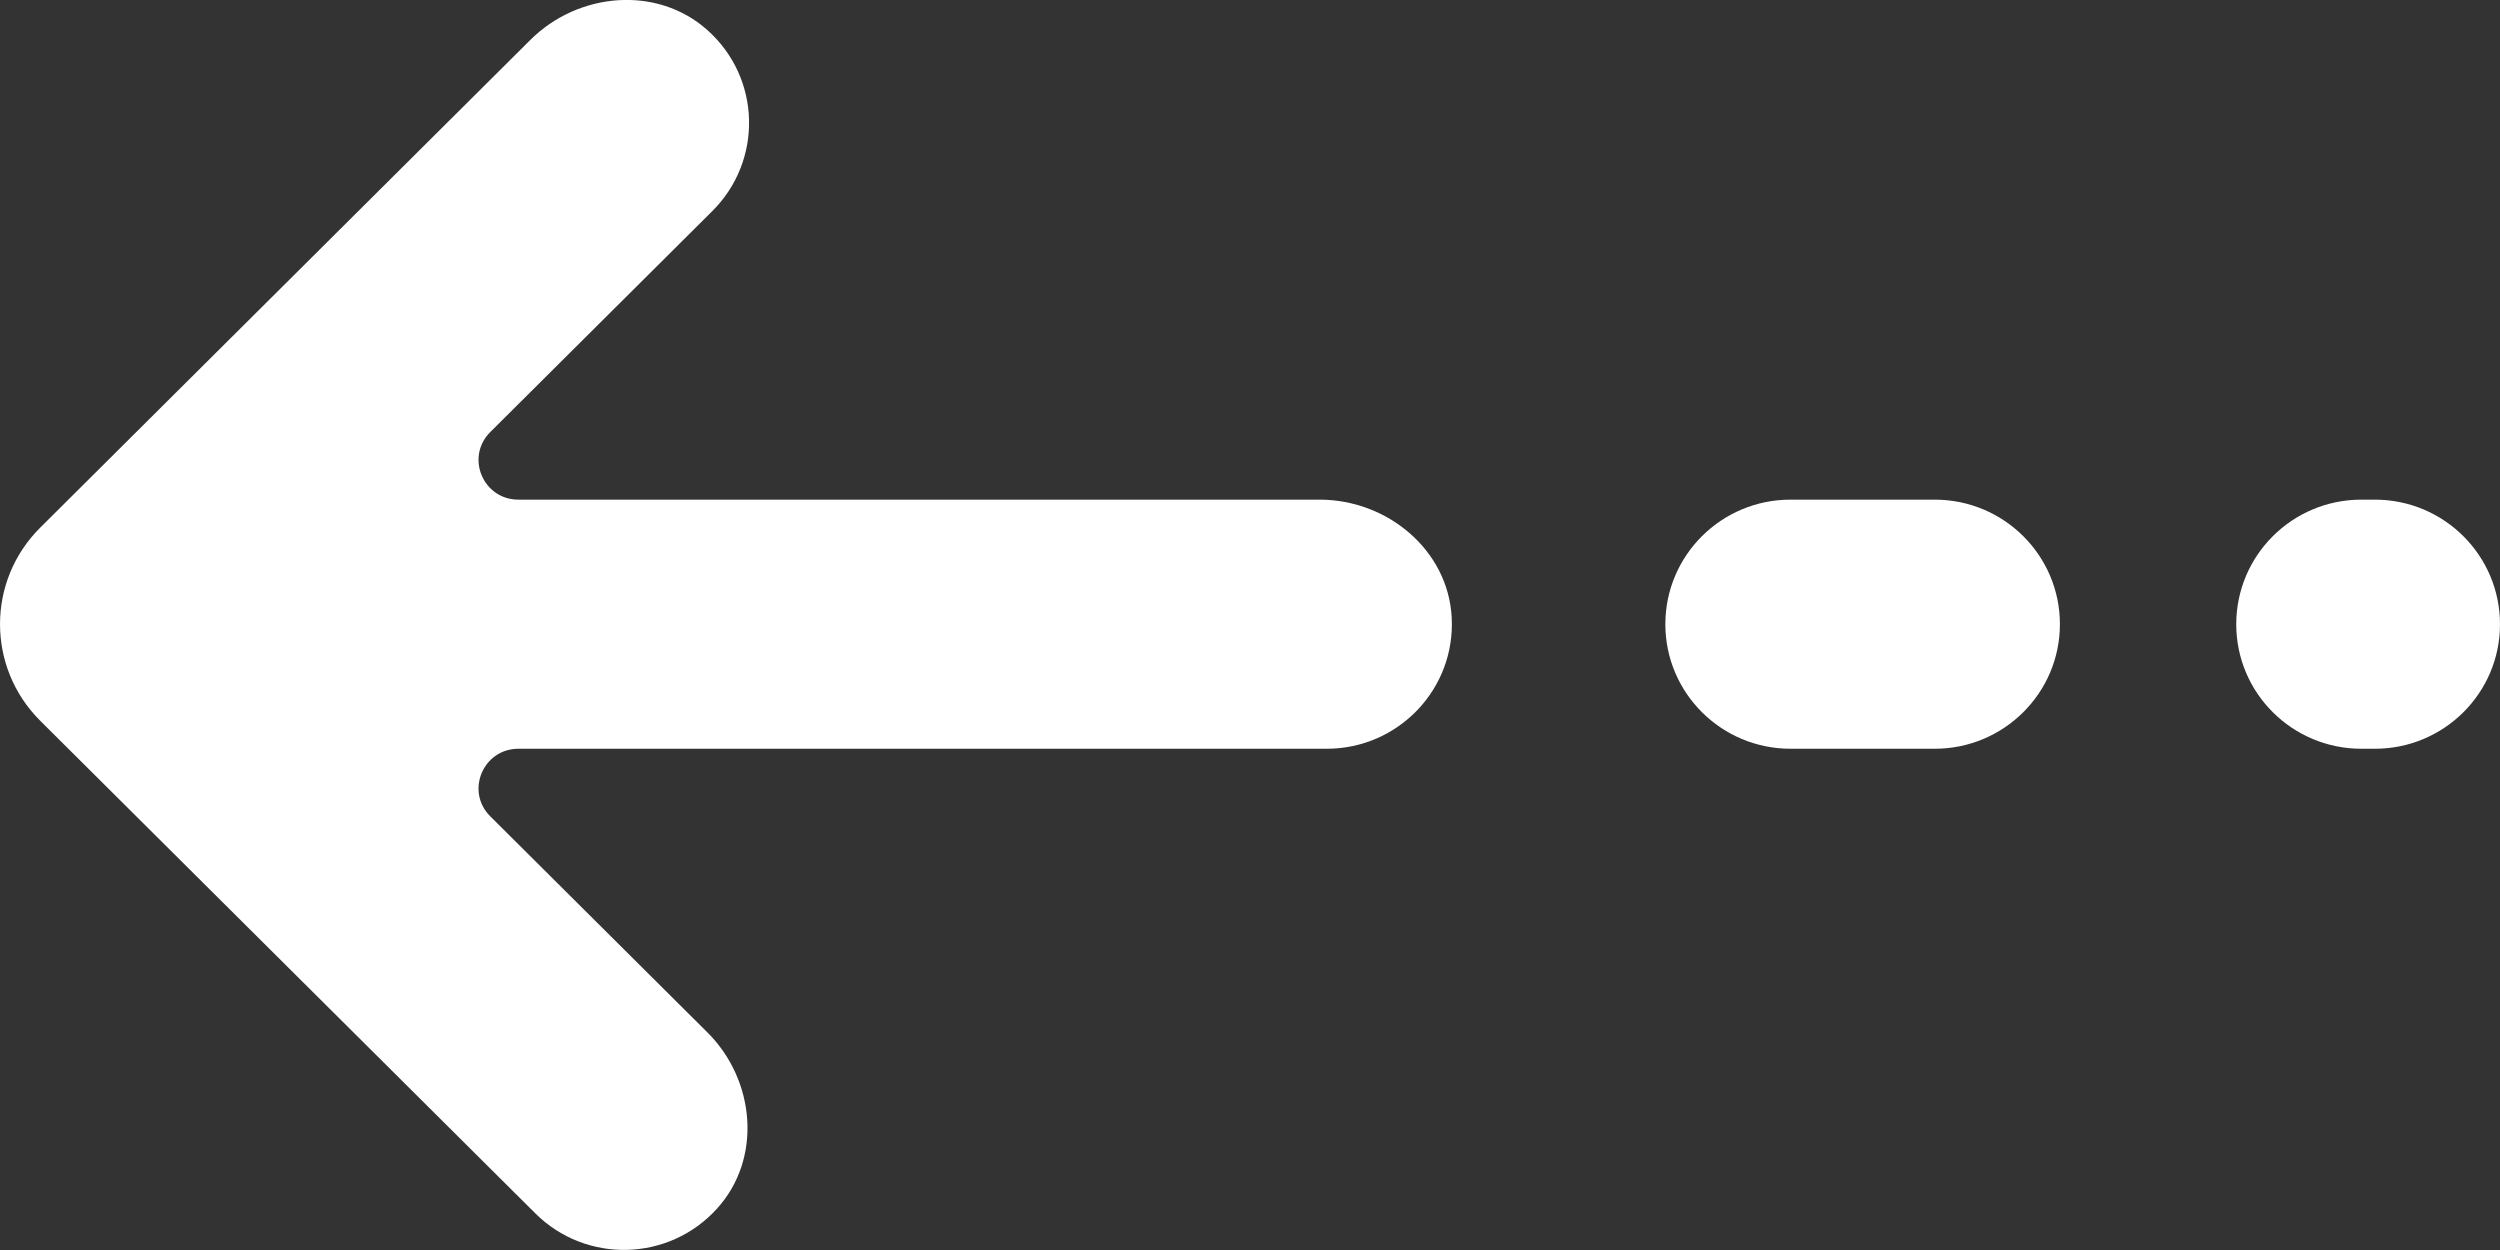 <svg width="28" height="14" viewBox="0 0 28 14" fill="none" xmlns="http://www.w3.org/2000/svg">
<rect x="0" y="0" width="28" height="14" fill="#333333" stroke="none"/>
<g clip-path="url(#clip0_1_2233)">
<path d="M0.451 5.909L5.941 0.446C6.478 -0.088 7.361 -0.167 7.925 0.339C8.526 0.877 8.544 1.8 7.979 2.363L5.491 4.839C5.21 5.119 5.409 5.596 5.806 5.596H14.78C15.54 5.596 16.22 6.162 16.259 6.916C16.302 7.719 15.659 8.386 14.86 8.386H5.806C5.409 8.386 5.21 8.864 5.491 9.143L7.923 11.563C8.46 12.097 8.539 12.976 8.031 13.536C7.49 14.134 6.562 14.153 5.997 13.591L0.451 8.073C-0.15 7.475 -0.15 6.506 0.451 5.909Z" fill="white"/>
<path d="M20.054 5.596H21.669C22.443 5.596 23.071 6.221 23.071 6.991C23.071 7.761 22.443 8.386 21.669 8.386H20.054C19.279 8.386 18.652 7.761 18.652 6.991C18.652 6.221 19.279 5.596 20.054 5.596Z" fill="white"/>
<path d="M26.447 5.596H26.599C27.372 5.596 28 6.221 28 6.992C28 7.762 27.372 8.386 26.599 8.386H26.448C25.673 8.386 25.046 7.762 25.046 6.992C25.046 6.221 25.673 5.596 26.447 5.596Z" fill="white"/>
</g>
<defs>
<clipPath id="clip0_1_2233">
<rect width="28" height="14" fill="white" transform="matrix(-1 0 0 1 28 0)"/>
</clipPath>
</defs>
</svg>
